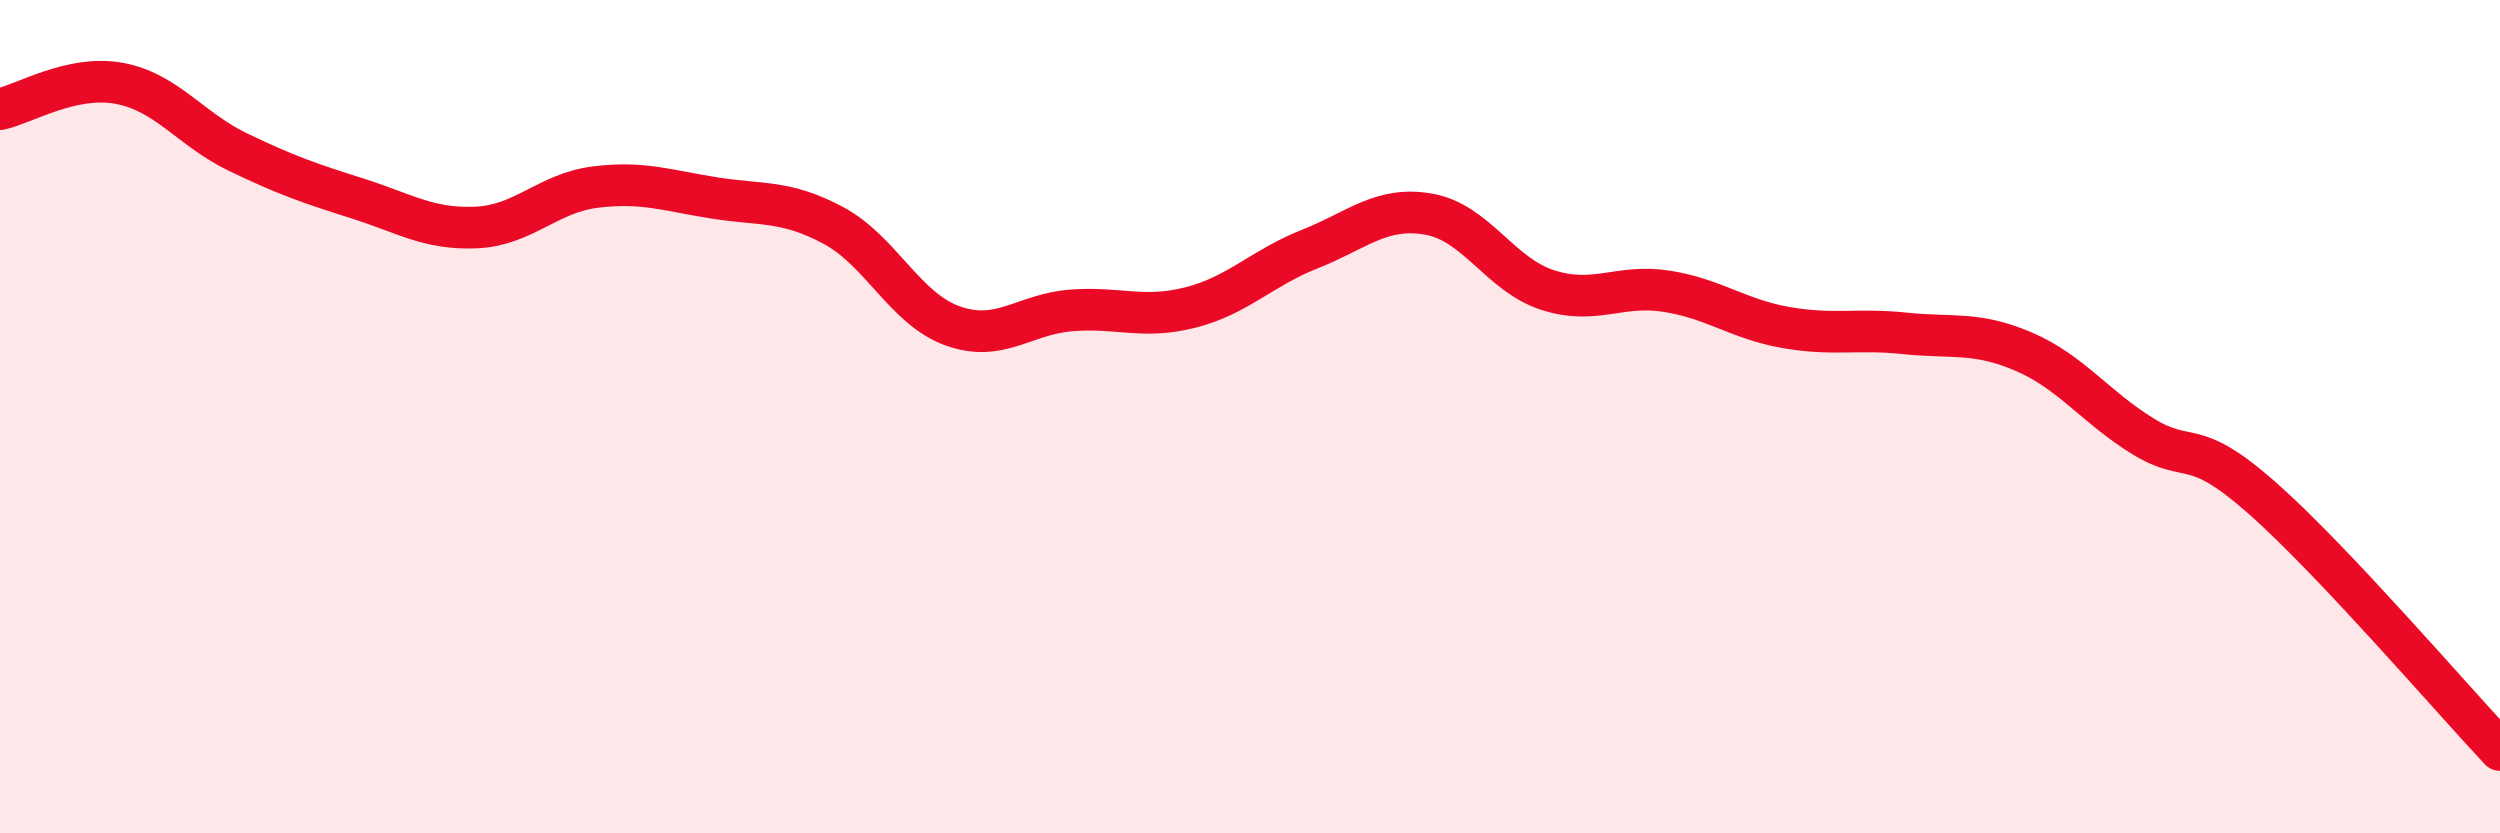 
    <svg width="60" height="20" viewBox="0 0 60 20" xmlns="http://www.w3.org/2000/svg">
      <path
        d="M 0,2.62 C 0.57,2.5 1.72,1.79 2.86,2 C 4,2.21 4.57,3.1 5.71,3.65 C 6.85,4.2 7.43,4.4 8.57,4.76 C 9.71,5.12 10.29,5.51 11.43,5.46 C 12.57,5.41 13.15,4.63 14.29,4.49 C 15.43,4.35 16,4.57 17.14,4.75 C 18.28,4.93 18.86,4.8 20,5.41 C 21.14,6.02 21.72,7.41 22.86,7.82 C 24,8.23 24.57,7.54 25.71,7.45 C 26.85,7.36 27.43,7.67 28.57,7.38 C 29.71,7.09 30.29,6.43 31.43,5.98 C 32.57,5.53 33.15,4.94 34.29,5.14 C 35.43,5.34 36,6.59 37.14,6.96 C 38.28,7.33 38.86,6.81 40,6.99 C 41.14,7.17 41.72,7.66 42.86,7.86 C 44,8.06 44.57,7.88 45.71,8 C 46.85,8.12 47.43,7.95 48.57,8.44 C 49.71,8.93 50.29,9.77 51.43,10.47 C 52.57,11.17 52.58,10.44 54.29,11.95 C 56,13.46 58.86,16.79 60,18L60 20L0 20Z"
        fill="#EB0A25"
        opacity="0.1"
        stroke-linecap="round"
        stroke-linejoin="round"
      />
      <path
        d="M 0,2.62 C 0.57,2.5 1.72,1.79 2.86,2 C 4,2.21 4.57,3.1 5.71,3.65 C 6.85,4.2 7.43,4.4 8.57,4.76 C 9.71,5.12 10.29,5.51 11.43,5.46 C 12.57,5.41 13.15,4.63 14.29,4.49 C 15.43,4.35 16,4.57 17.14,4.75 C 18.28,4.93 18.86,4.8 20,5.41 C 21.14,6.02 21.72,7.41 22.86,7.82 C 24,8.23 24.57,7.54 25.71,7.45 C 26.85,7.36 27.43,7.67 28.57,7.38 C 29.71,7.09 30.29,6.43 31.43,5.98 C 32.57,5.53 33.15,4.94 34.29,5.14 C 35.43,5.34 36,6.59 37.14,6.96 C 38.28,7.33 38.86,6.81 40,6.99 C 41.14,7.17 41.72,7.66 42.86,7.86 C 44,8.06 44.57,7.88 45.71,8 C 46.85,8.12 47.43,7.95 48.57,8.44 C 49.71,8.93 50.29,9.77 51.43,10.47 C 52.57,11.17 52.58,10.44 54.29,11.95 C 56,13.46 58.86,16.79 60,18"
        stroke="#EB0A25"
        stroke-width="1"
        fill="none"
        stroke-linecap="round"
        stroke-linejoin="round"
      />
    </svg>
  